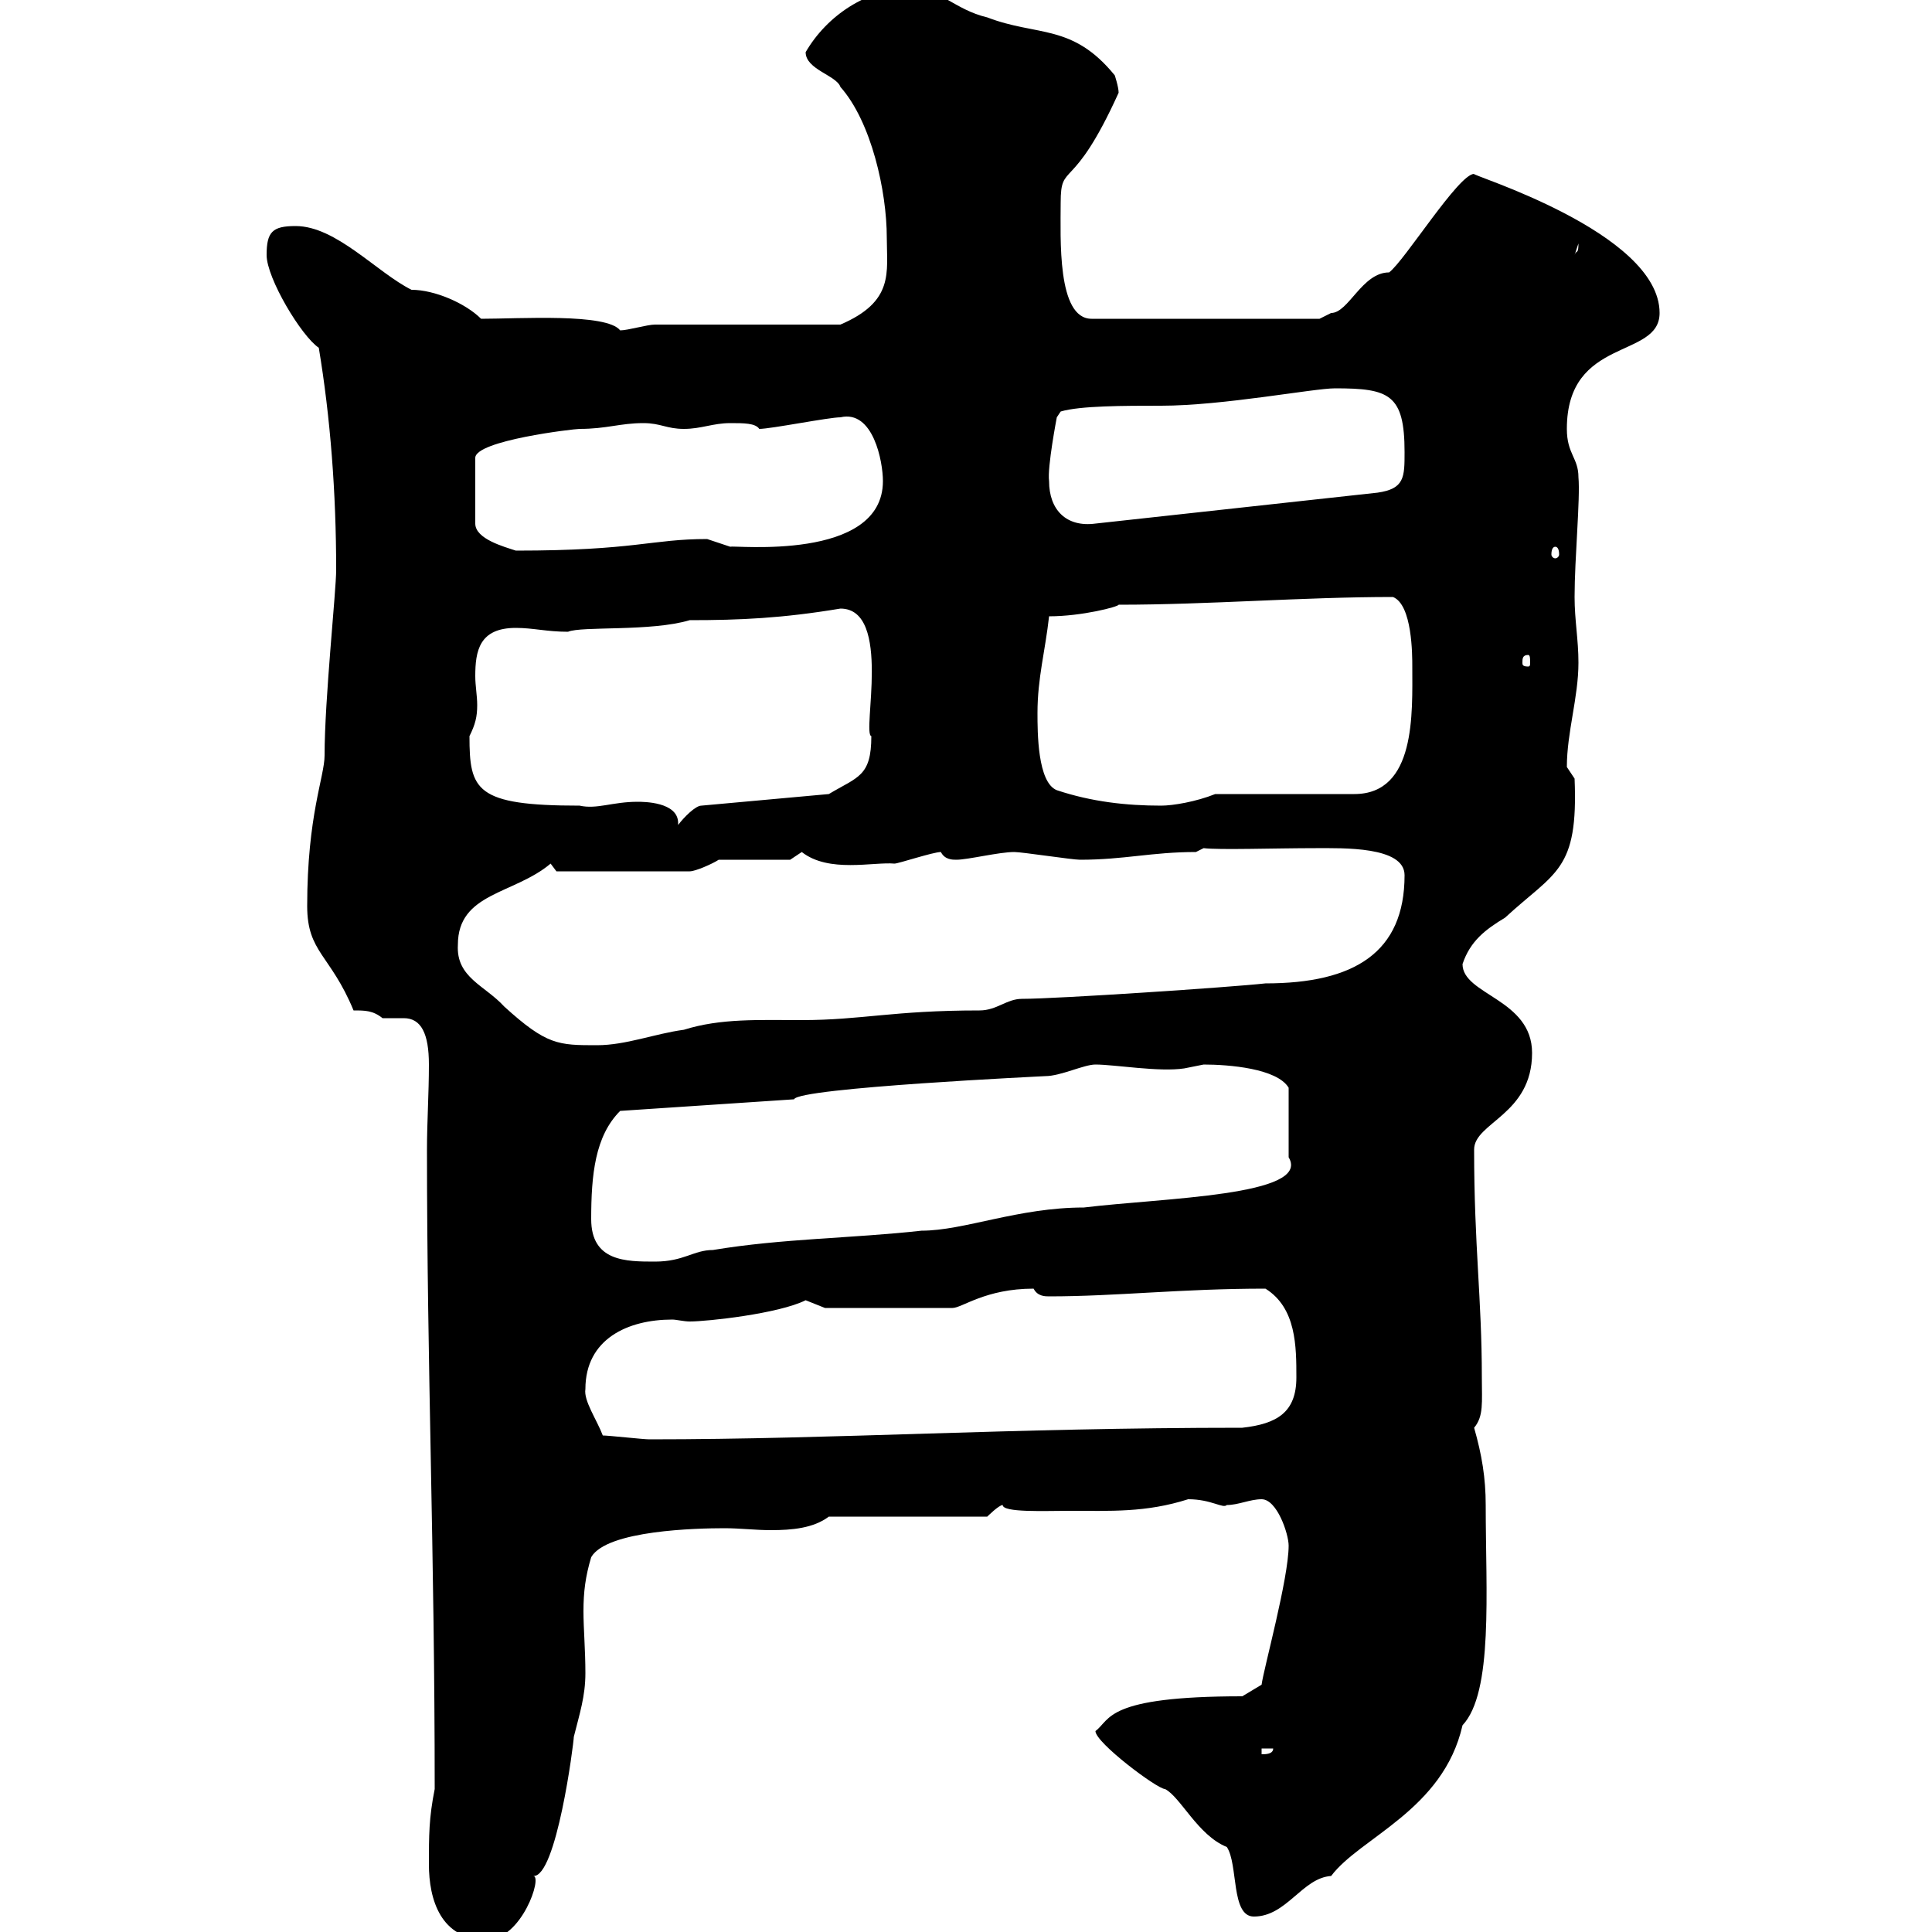<svg xmlns="http://www.w3.org/2000/svg" xmlns:xlink="http://www.w3.org/1999/xlink" width="300" height="300"><path d="M66.60 289.50C66.60 294.90 68.40 301.20 75.60 301.20C81 301.20 84.30 291.30 82.80 291.30C86.40 291.60 89.10 270.60 89.10 269.70C90 266.10 90.90 263.40 90.90 259.80C90.90 256.20 90.60 252.90 90.60 250.20C90.60 247.20 90.90 244.80 91.80 241.80C94.20 237.60 108.30 237.30 112.50 237.30C114.90 237.30 117.30 237.60 119.70 237.60C123 237.60 126.30 237.30 128.70 235.50L153.30 235.50C153.30 235.50 155.10 233.70 155.70 233.70C155.70 234.90 162.30 234.60 165.90 234.60C172.50 234.60 177.90 234.90 184.50 232.80C188.10 232.80 189.90 234.30 190.50 233.70C192.30 233.70 194.10 232.80 195.90 232.80C198.30 232.80 200.10 238.20 200.10 240C200.10 245.10 196.20 259.20 195.90 261.60L192.90 263.40C171.60 263.40 172.50 267 170.10 268.80C170.10 270.60 179.70 277.80 180.90 277.80C183.30 279 186 285 190.50 286.80C192.30 289.50 191.10 297.60 194.70 297.60C199.80 297.60 202.20 291.60 206.70 291.30C211.20 285.30 224.10 281.10 227.10 267.90C231.90 262.80 230.70 247.20 230.70 233.70C230.70 229.50 230.10 225.90 228.90 221.70C230.40 219.90 230.10 217.80 230.10 213.90C230.10 201.60 228.90 193.50 228.90 178.50C228.90 174.30 237.90 173.10 237.90 163.50C237.90 155.10 227.10 154.50 227.10 149.70C228.30 146.10 230.70 144.30 233.70 142.50C241.50 135.30 245.10 135.30 244.50 120.90C244.50 120.90 243.30 119.10 243.30 119.10C243.30 113.70 245.10 108.30 245.10 102.90C245.10 99.30 244.50 96.30 244.50 92.70C244.50 86.70 245.40 77.40 245.10 74.10C245.10 71.10 243.30 70.50 243.30 66.60C243.30 52.20 257.70 55.80 257.70 48.60C257.70 36 227.70 27 228.90 27C226.50 27 218.10 40.50 215.70 42.30C211.50 42.30 209.40 48.60 206.70 48.60C206.70 48.60 204.90 49.50 204.90 49.50L169.50 49.50C164.10 49.50 164.70 36.90 164.70 31.50C164.70 24.90 166.50 30.30 173.70 14.40C173.70 13.50 173.10 11.70 173.10 11.70C166.50 3.60 161.10 5.70 153.30 2.70C148.20 1.50 146.10-1.80 141.30-1.80C134.70-1.80 128.40 2.40 125.10 8.10C125.10 10.80 129.90 11.70 130.50 13.50C135.30 18.90 137.70 29.70 137.70 36.90C137.70 42.30 138.90 46.80 130.50 50.40L101.70 50.40C100.50 50.40 97.50 51.30 96.30 51.30C94.20 48.60 80.70 49.50 74.70 49.50C72.30 47.10 67.50 45 63.90 45C58.50 42.30 52.20 35.10 45.90 35.10C42.30 35.10 41.40 36 41.40 39.60C41.40 43.20 46.80 52.20 49.50 54C51.30 64.80 52.20 76.50 52.20 88.50C52.20 91.80 50.40 108.60 50.40 117.30C50.40 120.60 47.70 126.60 47.70 140.70C47.70 147.90 51.30 148.20 54.90 156.90C56.70 156.90 57.90 156.90 59.40 158.10C60.30 158.10 61.80 158.10 62.70 158.10C65.40 158.10 66.60 160.50 66.60 165.30C66.60 169.80 66.30 174.30 66.30 178.50C66.30 212.40 67.50 240.90 67.50 277.80C66.60 282.30 66.60 285 66.60 289.50ZM195.90 271.50L197.70 271.50C197.70 272.40 196.50 272.40 195.90 272.40ZM93.60 222.90C92.70 220.50 90.60 217.50 90.90 215.70C90.90 207.90 97.50 204.90 104.40 204.90C105 204.90 106.20 205.20 107.10 205.20C109.80 205.20 120.90 204 125.10 201.90C125.10 201.90 128.10 203.10 128.10 203.10L147.90 203.10C149.40 203.10 153 200.10 160.50 200.10C161.10 201.30 162.30 201.30 162.90 201.30C173.40 201.30 183.30 200.10 196.50 200.10C201.30 203.10 201.30 209.10 201.30 213.90C201.30 219.30 198.30 221.10 192.90 221.70C156.60 221.70 129.90 223.50 100.80 223.50C99.90 223.50 94.50 222.90 93.60 222.90ZM91.80 189.30C91.80 182.40 92.40 176.40 96.30 172.50L123.30 170.70C123.90 168.90 162.60 167.10 162.30 167.10C164.70 167.10 168.30 165.30 170.10 165.30C173.10 165.30 180 166.50 183.90 165.90C183.90 165.90 186.90 165.30 186.90 165.30C190.80 165.30 198.30 165.90 200.10 168.90L200.10 179.70C203.70 185.70 180.60 186 168.30 187.50C158.10 187.50 149.70 191.10 143.10 191.10C132.30 192.30 121.50 192.30 110.70 194.10C107.70 194.10 106.20 195.90 101.70 195.90C97.20 195.90 91.80 195.90 91.80 189.30ZM71.10 146.70C71.10 138.60 79.80 138.90 85.50 134.10C85.50 134.10 86.40 135.30 86.40 135.30L107.10 135.30C108 135.30 110.70 134.10 111.60 133.50L122.70 133.50C122.70 133.50 124.50 132.30 124.50 132.30C128.70 135.60 135.60 133.80 138.90 134.10C139.50 134.10 144.90 132.30 146.10 132.30C146.70 133.50 147.90 133.50 148.50 133.50C150.30 133.50 155.10 132.30 157.50 132.30C158.70 132.30 166.50 133.50 167.70 133.50C174.60 133.50 178.80 132.30 185.70 132.30L186.90 131.70C189.30 132 198 131.70 204.30 131.70C208.50 131.70 218.10 131.40 218.10 135.90C218.10 147.90 210.30 152.70 196.50 152.70C191.10 153.30 164.10 155.10 158.70 155.10C156.30 155.10 154.80 156.90 152.10 156.90C138.60 156.90 133.80 158.40 124.50 158.40C117.90 158.40 111.90 158.10 106.20 159.90C101.70 160.50 97.20 162.30 92.70 162.30C86.70 162.30 84.90 162.30 78.30 156.30C75.30 153 70.80 151.80 71.10 146.70ZM99 124.50C95.10 124.50 92.70 125.70 90 125.10C73.80 125.10 72.90 122.70 72.90 114.30C73.80 112.50 74.10 111.30 74.10 109.50C74.10 108 73.80 106.50 73.80 105C73.80 101.10 74.40 97.50 80.10 97.50C82.80 97.50 84.90 98.10 88.20 98.10C90.30 97.20 101.10 98.10 107.10 96.30C114.90 96.30 121.50 96 130.50 94.50C138.60 94.50 133.80 114 135.30 114.30C135.30 120.60 133.20 120.60 128.70 123.30L108.90 125.10C108 125.10 106.20 126.90 105.30 128.10C105.30 128.10 105.30 127.80 105.30 127.80C105.30 124.50 99.90 124.50 99 124.50ZM161.10 110.70C161.10 105.30 162.30 101.10 162.90 95.70C168 95.70 173.70 94.20 173.70 93.90C187.80 93.90 202.20 92.70 216.30 92.70C219.30 93.90 219.30 101.70 219.30 103.50C219.30 110.70 219.90 123.30 210.30 123.30L188.70 123.30C185.70 124.50 182.10 125.10 180.30 125.10C174.90 125.10 169.50 124.50 164.10 122.70C161.10 121.50 161.10 113.70 161.10 110.70ZM237.30 101.70C237.60 101.70 237.60 102.30 237.60 102.90C237.60 103.20 237.60 103.50 237.30 103.50C236.40 103.50 236.40 103.20 236.40 102.90C236.40 102.30 236.40 101.70 237.30 101.70ZM99.90 65.70C102.60 65.70 103.50 66.60 106.20 66.60C108.90 66.60 110.70 65.70 113.40 65.70C115.50 65.70 117.30 65.70 117.90 66.60C119.70 66.60 128.70 64.80 130.50 64.80C135.60 63.60 137.10 71.70 137.10 74.70C137.10 87.30 113.70 84.60 113.40 84.90C113.40 84.90 109.80 83.70 109.80 83.70C101.10 83.70 98.70 85.50 80.10 85.50C78.30 84.90 73.80 83.70 73.80 81.30L73.80 71.10C73.80 68.40 89.10 66.60 90 66.60C94.20 66.60 96.30 65.70 99.90 65.70ZM241.50 84.90C241.80 84.90 242.10 85.20 242.10 86.10C242.10 86.40 241.80 86.70 241.50 86.70C241.20 86.70 240.90 86.40 240.90 86.10C240.90 85.20 241.20 84.90 241.50 84.90ZM162.90 74.70C162.60 72.60 164.10 64.80 164.10 64.80L164.70 63.90C167.70 63 174.60 63 180.30 63C189.90 63 204 60.30 207.30 60.30C215.70 60.30 218.10 61.20 218.10 70.20C218.10 74.10 218.10 75.90 213.90 76.50L170.10 81.30C165.60 81.90 162.90 79.20 162.90 74.70ZM245.10 37.80C245.10 39.60 244.80 38.70 244.50 39.60Z"/></svg>